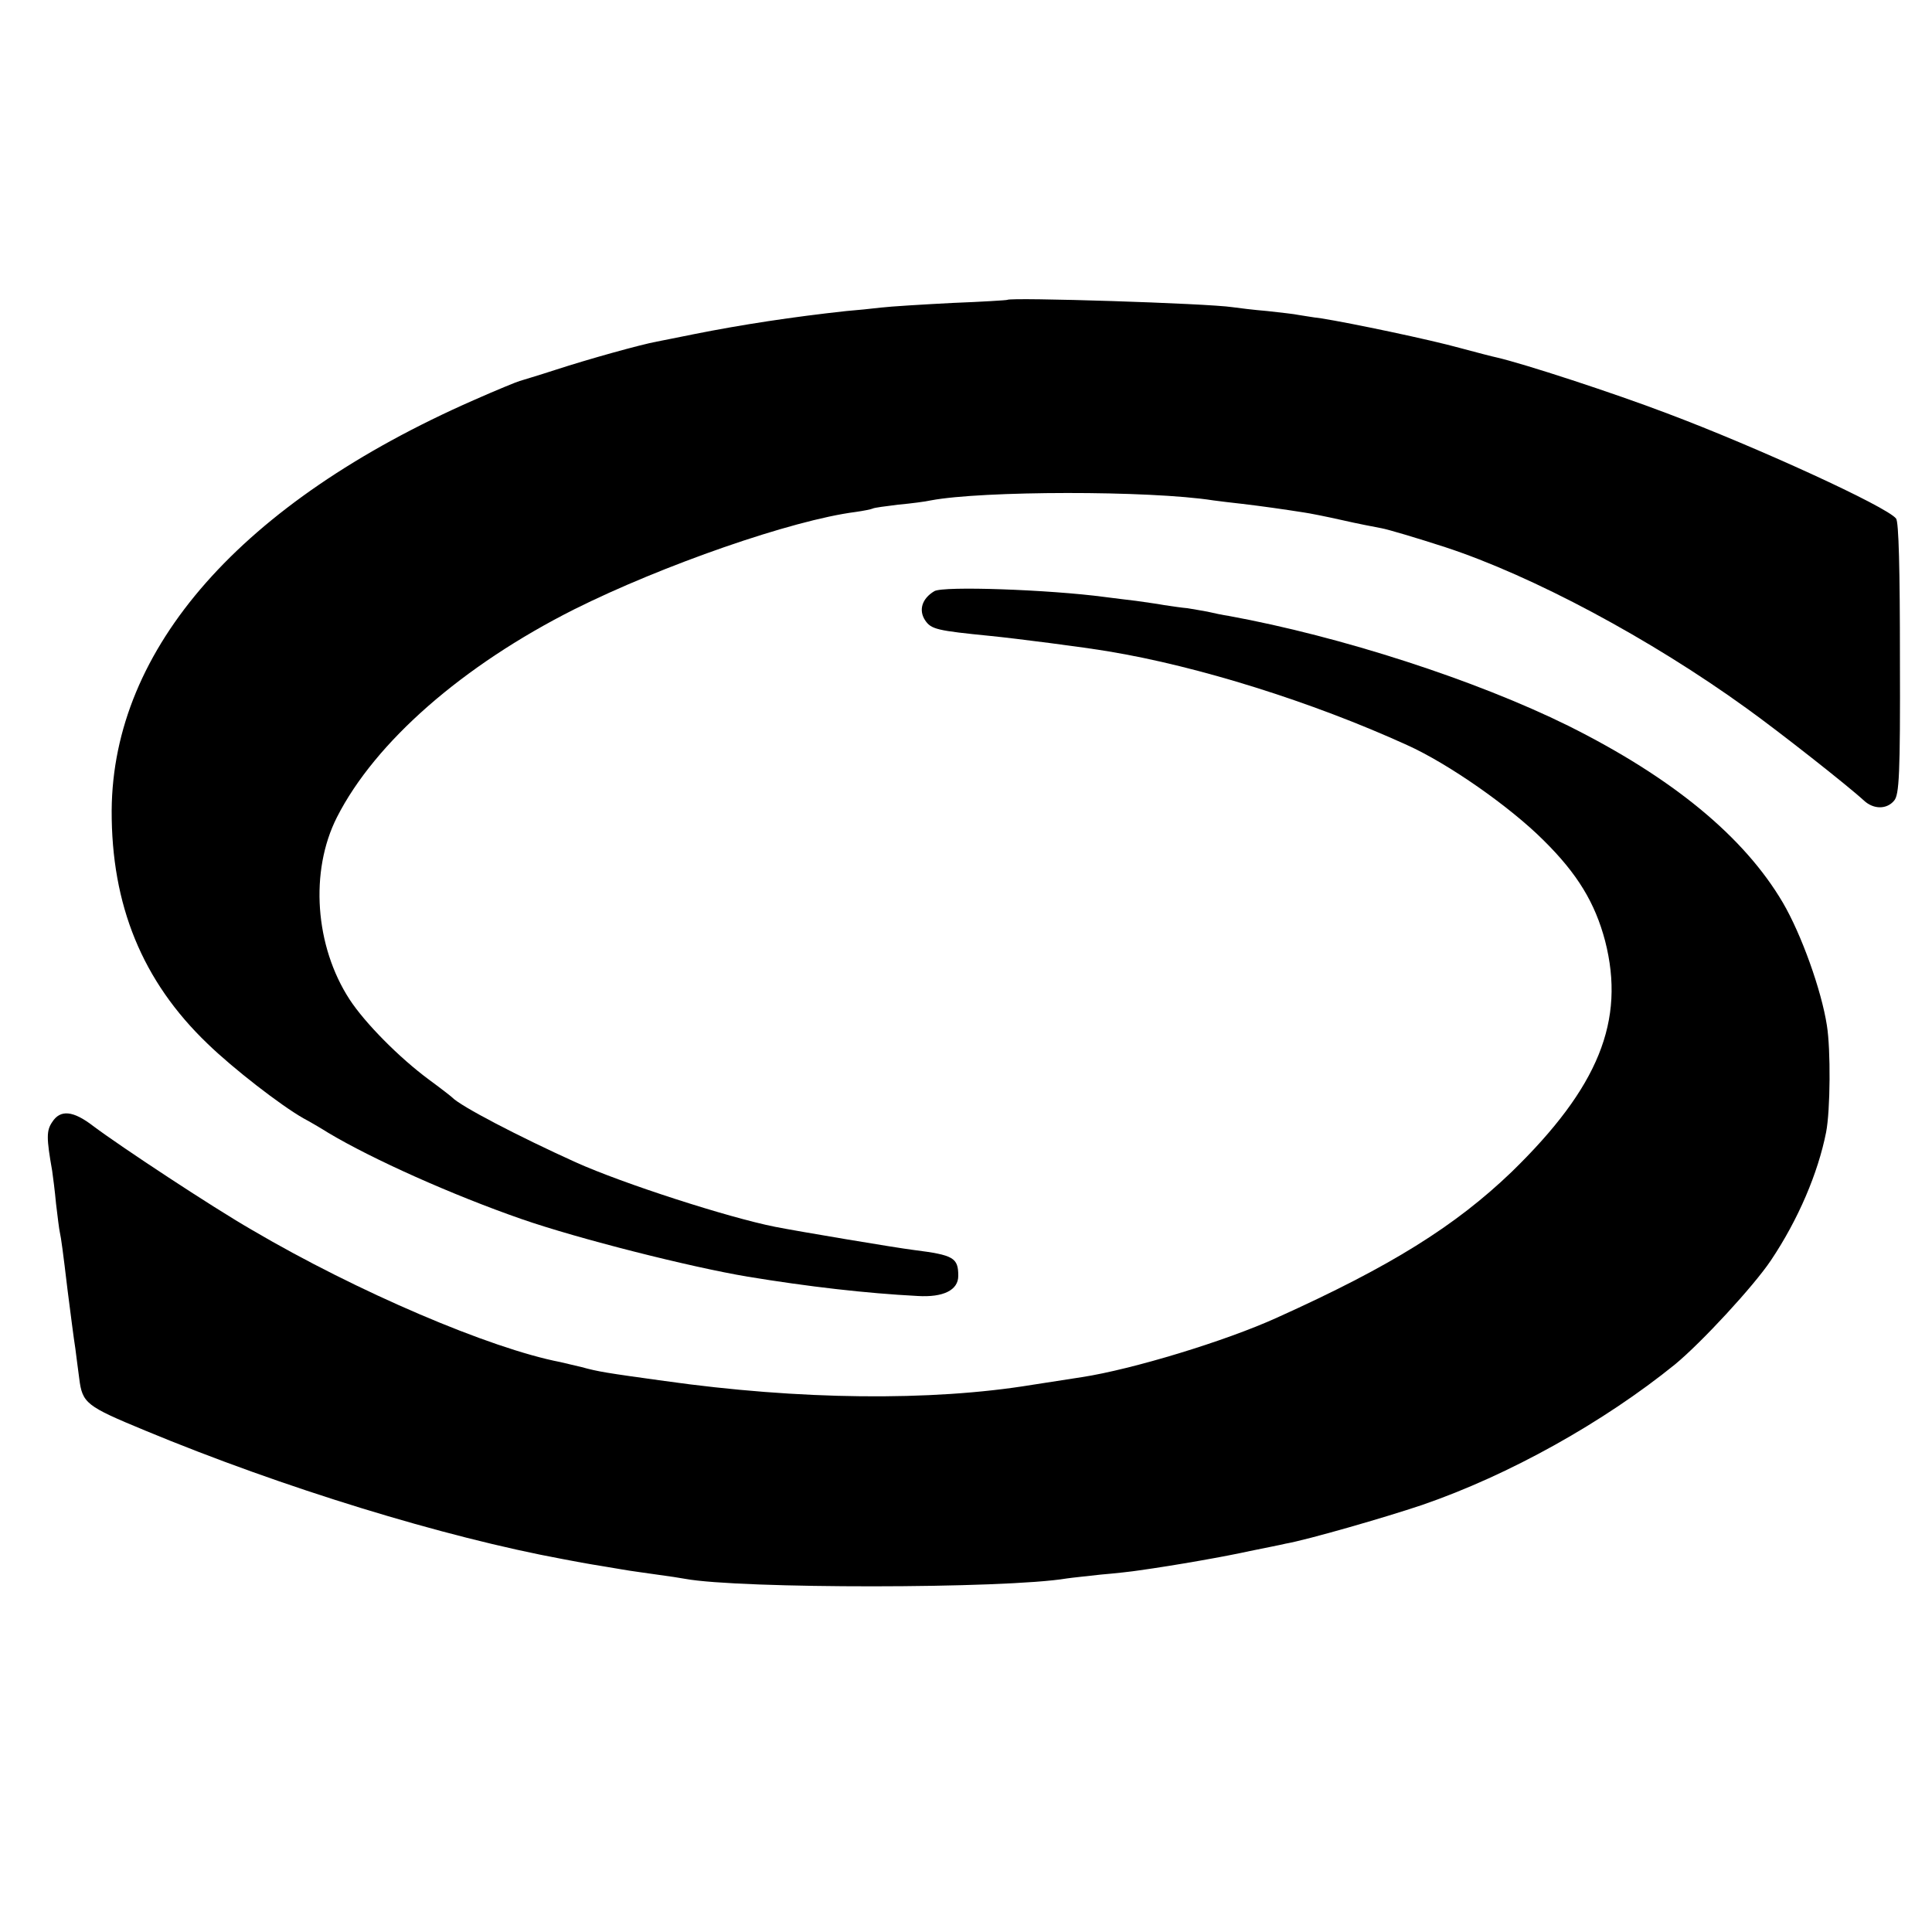 <?xml version="1.0" standalone="no"?>
<!DOCTYPE svg PUBLIC "-//W3C//DTD SVG 20010904//EN"
 "http://www.w3.org/TR/2001/REC-SVG-20010904/DTD/svg10.dtd">
<svg version="1.0" xmlns="http://www.w3.org/2000/svg"
 width="500pt" height="500pt" viewBox="0 0 500 500"
 preserveAspectRatio="xMidYMid meet">
<g transform="translate(0,500) scale(0.1,-0.1)"
fill="#000000" stroke="none">
<path d="M2607 4224 c-1 -1 -65 -5 -142 -8 -77 -4 -160 -9 -185 -12 -25 -3
-65 -7 -90 -9 -138 -15 -270 -35 -395 -60 -38 -8 -81 -16 -95 -19 -43 -8 -176
-45 -262 -73 -46 -15 -87 -27 -93 -29 -5 -1 -59 -23 -120 -50 -600 -264 -933
-641 -936 -1061 -1 -245 79 -442 248 -604 67 -65 190 -160 248 -193 17 -9 46
-26 65 -38 114 -68 319 -160 500 -223 147 -51 436 -124 585 -149 158 -26 306
-43 440 -50 66 -4 105 15 105 52 0 47 -12 54 -115 67 -48 6 -298 48 -359 60
-121 24 -394 112 -516 167 -148 67 -298 145 -320 168 -3 3 -30 24 -60 46 -77
57 -165 146 -205 207 -90 138 -104 332 -33 472 99 195 326 393 614 538 228
114 564 231 728 252 21 3 41 7 45 9 3 2 33 6 66 10 33 3 71 8 84 11 132 25
565 26 731 0 14 -2 48 -6 75 -9 51 -6 107 -14 158 -22 15 -2 60 -11 100 -20
39 -9 86 -18 102 -21 17 -3 91 -25 165 -49 226 -74 531 -237 780 -417 81 -58
263 -201 304 -239 25 -23 59 -23 78 0 13 15 16 66 15 367 0 231 -3 355 -10
363 -24 31 -363 186 -592 272 -139 53 -372 129 -442 145 -10 2 -52 13 -93 24
-79 22 -284 65 -360 77 -25 3 -52 8 -60 9 -8 2 -44 6 -80 10 -36 3 -76 8 -90
10 -65 10 -574 26 -583 19z"/>
<path d="M2418 3470 c-32 -19 -41 -49 -24 -75 16 -24 31 -27 171 -41 61 -6
241 -29 305 -40 230 -38 525 -130 771 -242 107 -48 267 -160 354 -247 88 -87
133 -162 159 -260 53 -207 -17 -379 -242 -598 -146 -140 -312 -244 -607 -377
-134 -61 -375 -134 -505 -154 -19 -3 -77 -12 -129 -20 -262 -43 -603 -39 -951
10 -152 21 -171 24 -215 36 -22 5 -47 11 -55 13 -181 35 -524 181 -798 342
-104 60 -339 215 -411 269 -52 40 -85 43 -106 10 -15 -22 -15 -41 0 -126 2
-14 7 -52 10 -85 4 -33 8 -67 10 -75 3 -13 8 -49 20 -150 7 -54 16 -126 20
-150 2 -14 6 -49 10 -77 8 -65 18 -72 170 -135 359 -149 774 -276 1082 -333
16 -3 37 -7 48 -9 11 -2 40 -7 65 -11 25 -4 52 -9 60 -10 8 -1 40 -6 70 -10
30 -4 63 -9 73 -11 141 -26 827 -26 988 1 13 2 53 6 88 10 36 3 81 8 100 11
93 13 223 36 286 50 39 8 80 16 92 19 57 10 258 68 353 100 227 78 471 215
655 364 69 57 203 202 248 269 71 106 122 226 143 332 11 57 12 214 2 276 -14
91 -66 236 -114 318 -100 170 -285 323 -556 458 -239 118 -588 231 -878 284
-14 2 -38 7 -55 11 -16 3 -40 7 -52 9 -13 1 -40 5 -60 8 -21 4 -54 8 -73 11
-19 2 -56 7 -81 10 -142 19 -419 29 -441 15z"/>
</g>
</svg>
